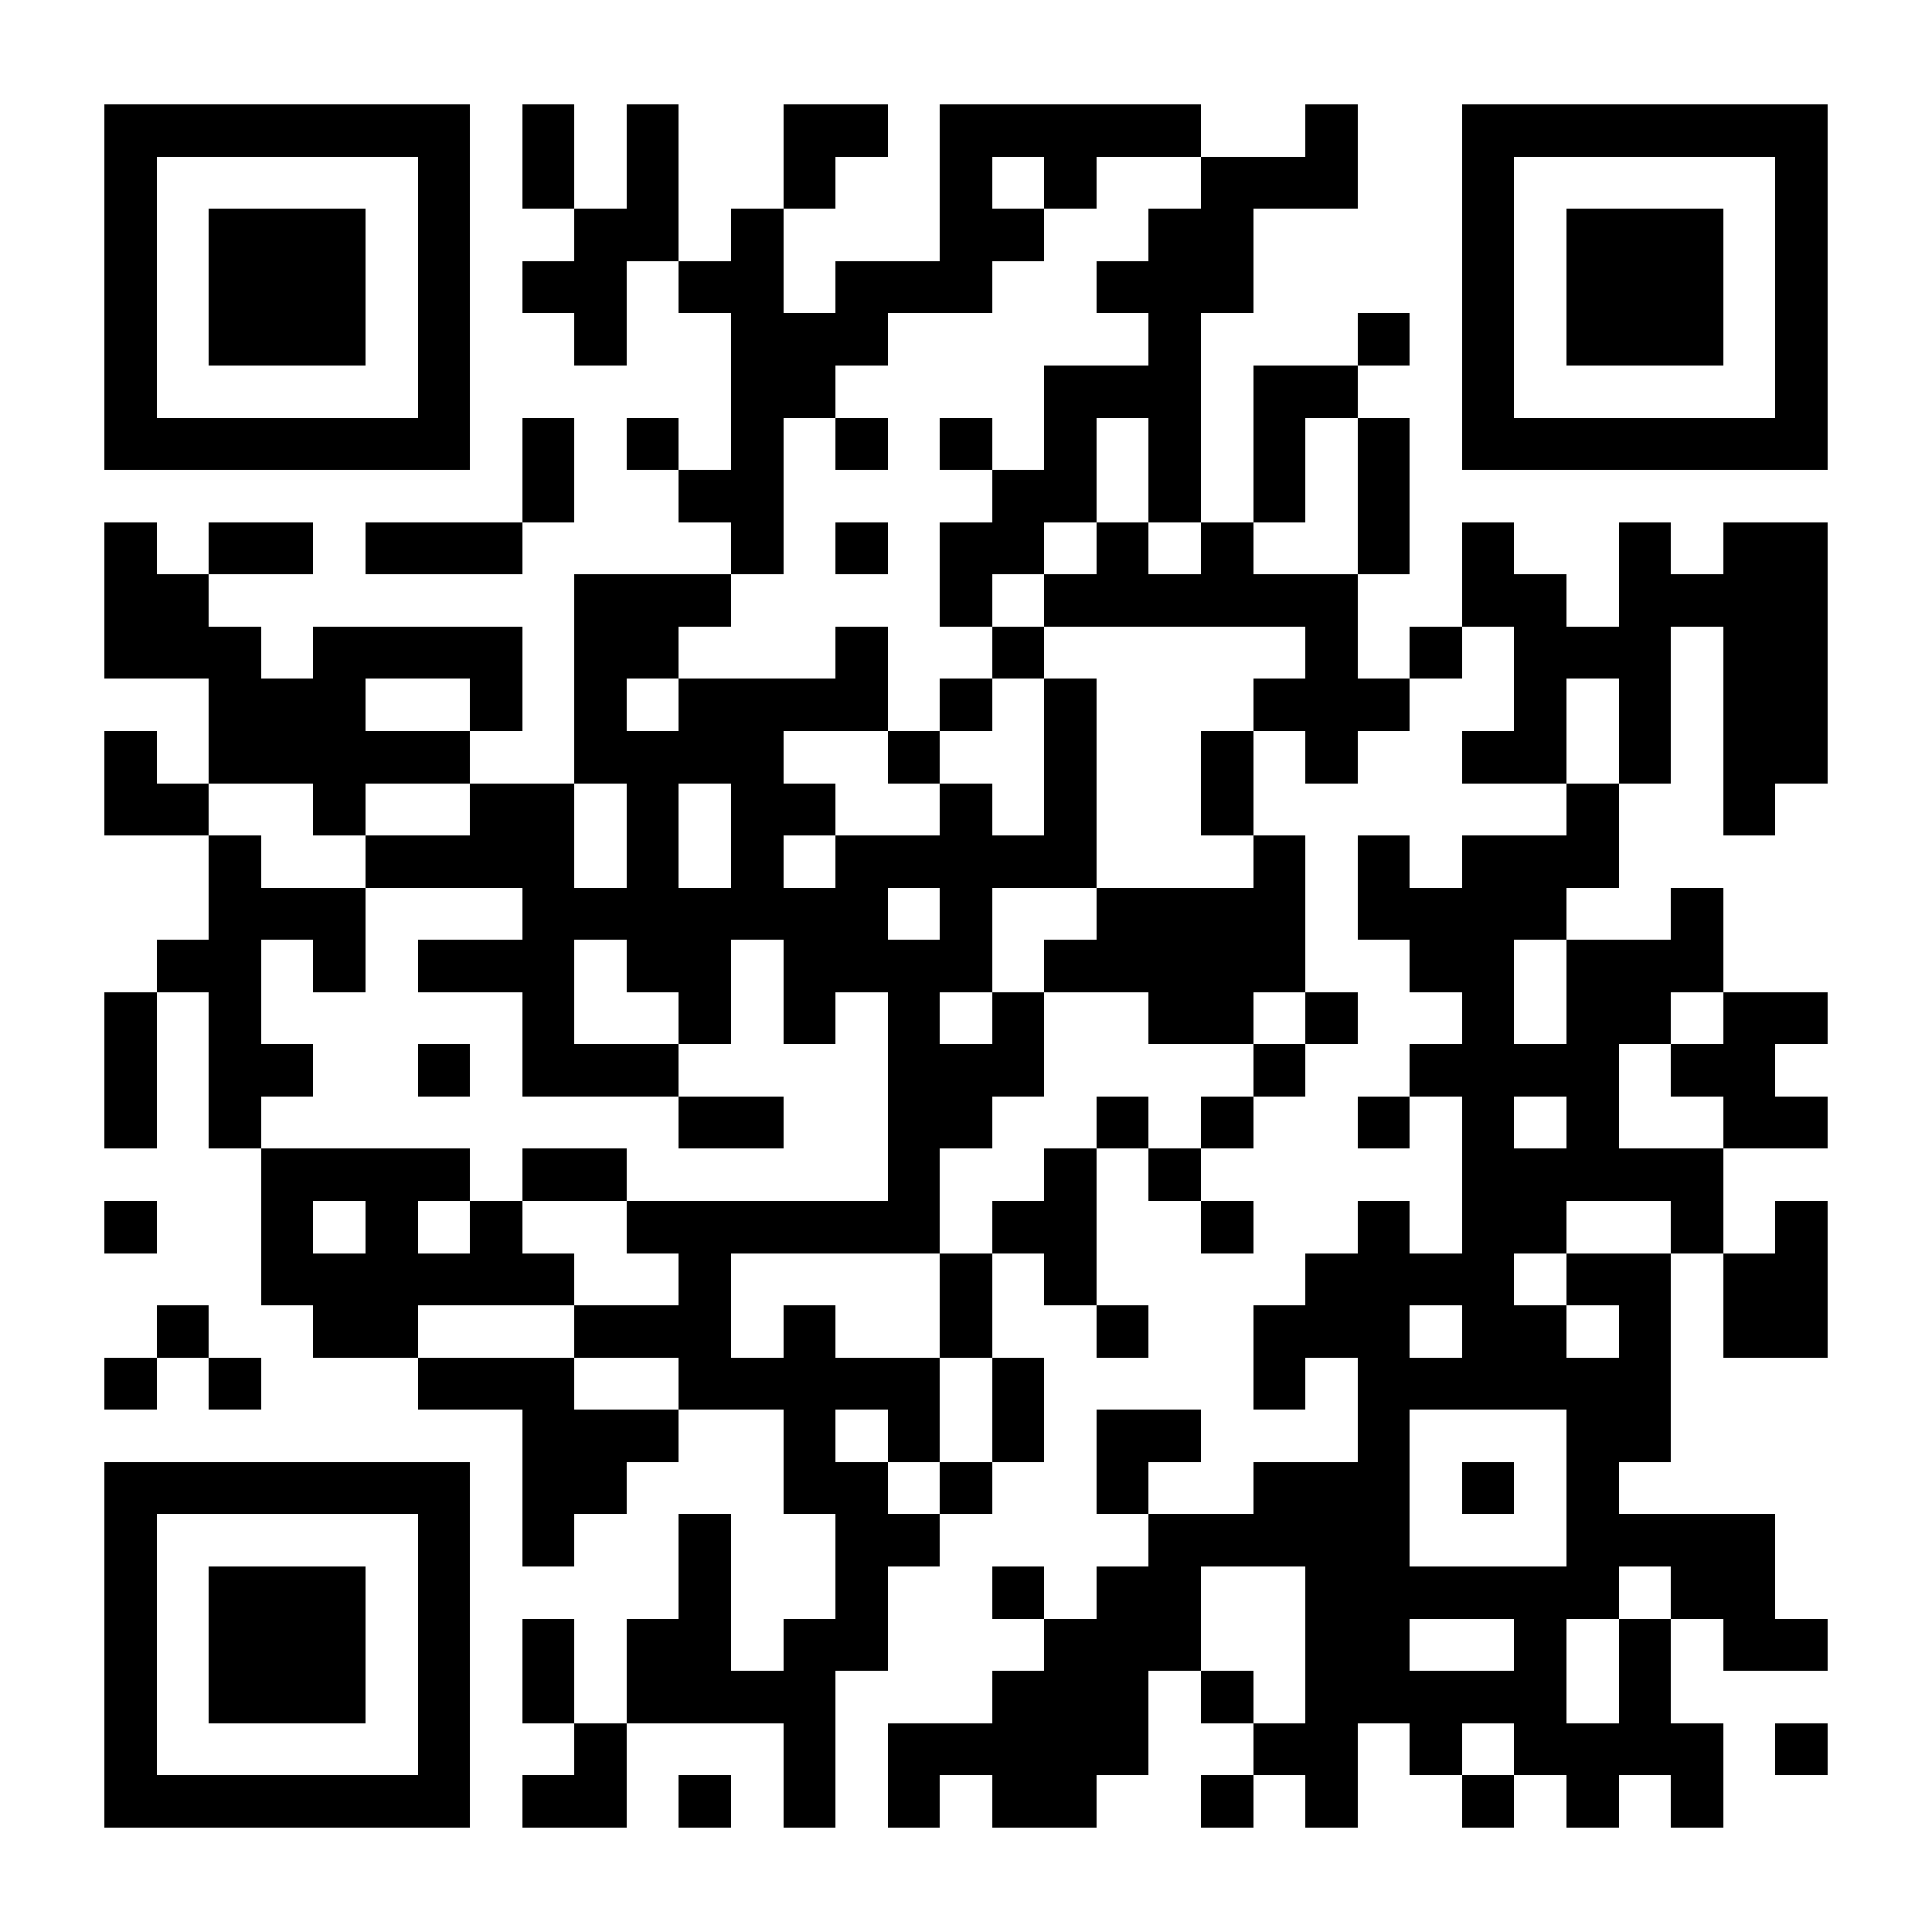 <?xml version="1.0" encoding="UTF-8"?>
<!DOCTYPE svg PUBLIC '-//W3C//DTD SVG 1.0//EN'
          'http://www.w3.org/TR/2001/REC-SVG-20010904/DTD/svg10.dtd'>
<svg fill="#fff" height="37" shape-rendering="crispEdges" style="fill: #fff;" viewBox="0 0 37 37" width="37" xmlns="http://www.w3.org/2000/svg" xmlns:xlink="http://www.w3.org/1999/xlink"
><path d="M0 0h37v37H0z"
  /><path d="M2 2.5h7m1 0h1m1 0h1m2 0h2m1 0h5m2 0h1m2 0h7M2 3.5h1m5 0h1m1 0h1m1 0h1m2 0h1m2 0h1m1 0h1m2 0h3m2 0h1m5 0h1M2 4.5h1m1 0h3m1 0h1m2 0h2m1 0h1m3 0h2m2 0h2m4 0h1m1 0h3m1 0h1M2 5.5h1m1 0h3m1 0h1m1 0h2m1 0h2m1 0h3m2 0h3m4 0h1m1 0h3m1 0h1M2 6.5h1m1 0h3m1 0h1m2 0h1m2 0h3m5 0h1m3 0h1m1 0h1m1 0h3m1 0h1M2 7.5h1m5 0h1m5 0h2m4 0h3m1 0h2m2 0h1m5 0h1M2 8.5h7m1 0h1m1 0h1m1 0h1m1 0h1m1 0h1m1 0h1m1 0h1m1 0h1m1 0h1m1 0h7M10 9.5h1m2 0h2m4 0h2m1 0h1m1 0h1m1 0h1M2 10.5h1m1 0h2m1 0h3m4 0h1m1 0h1m1 0h2m1 0h1m1 0h1m2 0h1m1 0h1m2 0h1m1 0h2M2 11.5h2m7 0h3m4 0h1m1 0h6m2 0h2m1 0h4M2 12.5h3m1 0h4m1 0h2m3 0h1m2 0h1m5 0h1m1 0h1m1 0h3m1 0h2M4 13.5h3m2 0h1m1 0h1m1 0h4m1 0h1m1 0h1m3 0h3m2 0h1m1 0h1m1 0h2M2 14.5h1m1 0h5m2 0h4m2 0h1m2 0h1m2 0h1m1 0h1m2 0h2m1 0h1m1 0h2M2 15.5h2m2 0h1m2 0h2m1 0h1m1 0h2m2 0h1m1 0h1m2 0h1m6 0h1m2 0h1M4 16.5h1m2 0h4m1 0h1m1 0h1m1 0h5m3 0h1m1 0h1m1 0h3M4 17.5h3m3 0h7m1 0h1m2 0h4m1 0h4m2 0h1M3 18.5h2m1 0h1m1 0h3m1 0h2m1 0h4m1 0h5m2 0h2m1 0h3M2 19.5h1m1 0h1m5 0h1m2 0h1m1 0h1m1 0h1m1 0h1m2 0h2m1 0h1m2 0h1m1 0h2m1 0h2M2 20.5h1m1 0h2m2 0h1m1 0h3m4 0h3m4 0h1m2 0h4m1 0h2M2 21.5h1m1 0h1m8 0h2m2 0h2m2 0h1m1 0h1m2 0h1m1 0h1m1 0h1m2 0h2M5 22.5h4m1 0h2m5 0h1m2 0h1m1 0h1m5 0h5M2 23.5h1m2 0h1m1 0h1m1 0h1m2 0h6m1 0h2m2 0h1m2 0h1m1 0h2m2 0h1m1 0h1M5 24.5h6m2 0h1m4 0h1m1 0h1m4 0h4m1 0h2m1 0h2M3 25.5h1m2 0h2m3 0h3m1 0h1m2 0h1m2 0h1m2 0h3m1 0h2m1 0h1m1 0h2M2 26.5h1m1 0h1m3 0h3m2 0h5m1 0h1m4 0h1m1 0h6M10 27.5h3m2 0h1m1 0h1m1 0h1m1 0h2m3 0h1m3 0h2M2 28.5h7m1 0h2m3 0h2m1 0h1m2 0h1m2 0h3m1 0h1m1 0h1M2 29.5h1m5 0h1m1 0h1m2 0h1m2 0h2m4 0h5m3 0h4M2 30.5h1m1 0h3m1 0h1m4 0h1m2 0h1m2 0h1m1 0h2m2 0h6m1 0h2M2 31.5h1m1 0h3m1 0h1m1 0h1m1 0h2m1 0h2m3 0h3m2 0h2m2 0h1m1 0h1m1 0h2M2 32.5h1m1 0h3m1 0h1m1 0h1m1 0h4m3 0h3m1 0h1m1 0h5m1 0h1M2 33.5h1m5 0h1m2 0h1m3 0h1m1 0h5m2 0h2m1 0h1m1 0h4m1 0h1M2 34.5h7m1 0h2m1 0h1m1 0h1m1 0h1m1 0h2m2 0h1m1 0h1m2 0h1m1 0h1m1 0h1" stroke="#000"
/></svg
>
